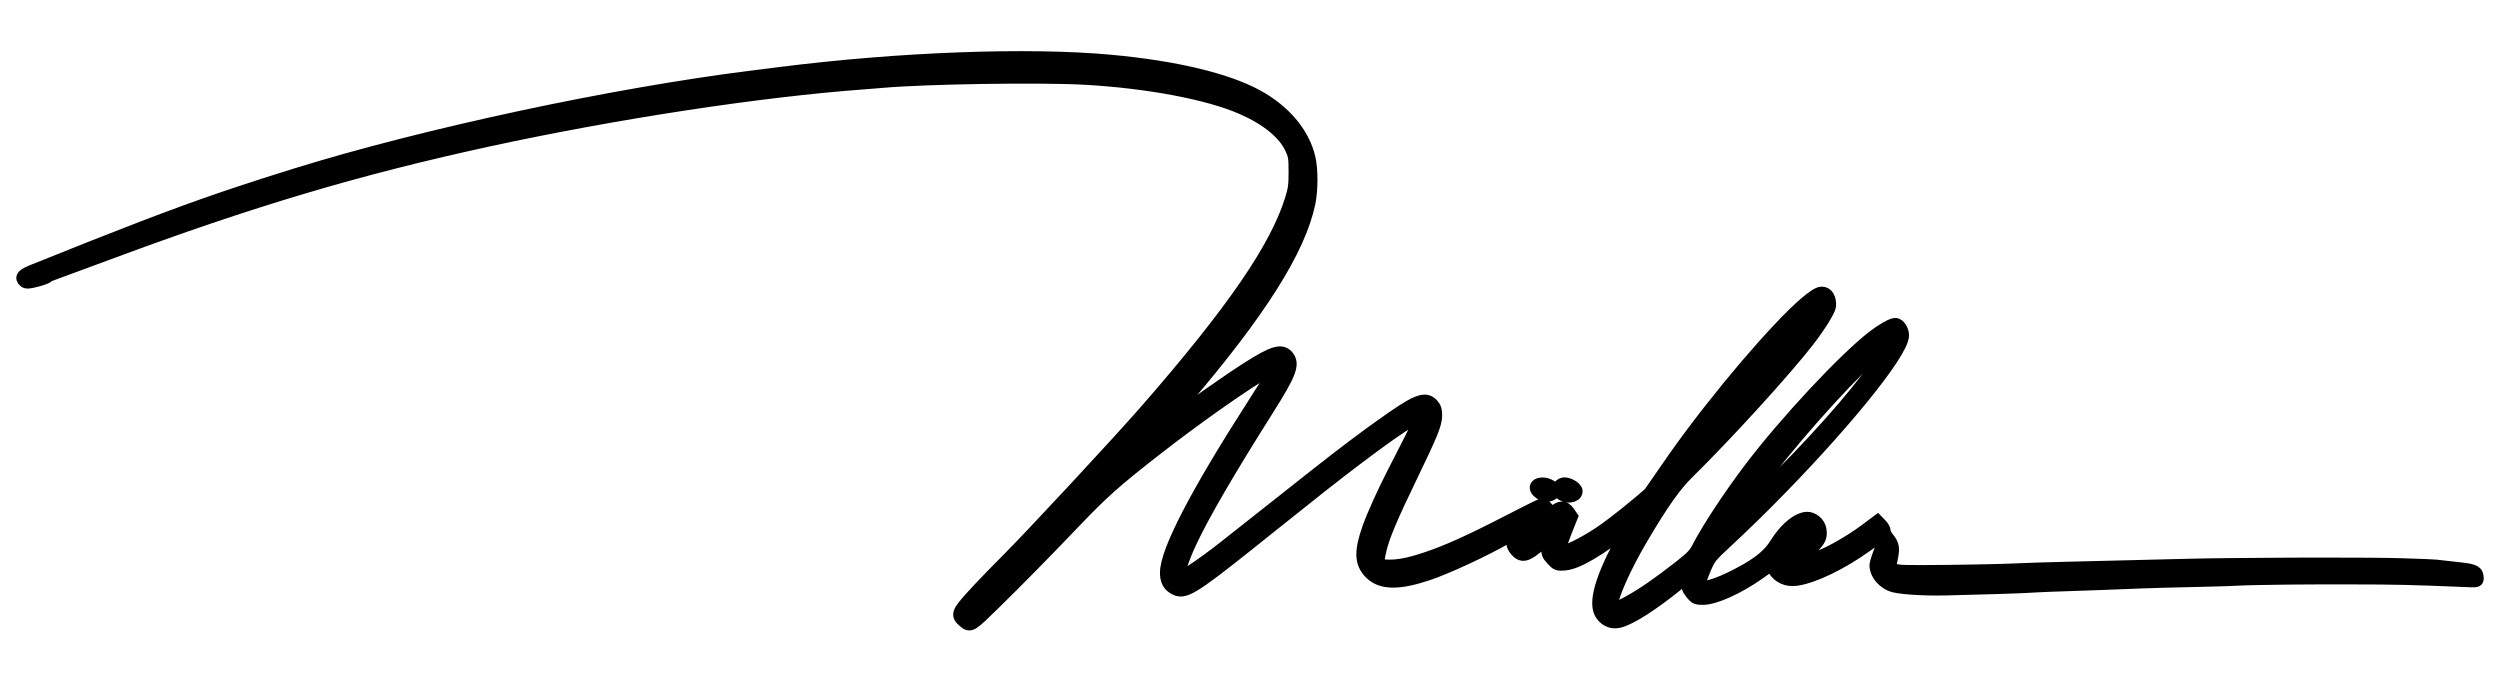 <?xml version="1.0" encoding="UTF-8"?> <svg xmlns="http://www.w3.org/2000/svg" xmlns:xlink="http://www.w3.org/1999/xlink" width="215px" height="60px" viewBox="0 0 215 60" version="1.1"><title>mmc-signature-short-light no title</title><g id="mmc-signature-short-light-no-title" stroke="none" stroke-width="1" fill="none" fill-rule="evenodd"><path d="M67.06,6.366 C77.316,5.063 88.442,4.651 95.532,5.308 C101.051,5.822 105.421,6.86 108.049,8.281 C110.412,9.56 112.031,11.476 112.53,13.587 C112.761,14.559 112.759,16.34 112.525,17.457 C111.693,21.444 108.315,26.792 101.858,34.347 C101.779,34.438 101.701,34.53 101.622,34.623 L101.385,34.9 C100.676,35.733 99.991,36.542 99.739,36.847 L99.176,37.525 L100.018,36.877 C102.176,35.216 105.66,32.756 107.487,31.608 C109.51,30.334 110.204,30.13 110.668,30.667 C111.218,31.305 110.925,32.077 108.944,35.215 C105.546,40.593 103.437,44.224 102.301,46.648 C101.709,47.91 101.194,49.448 101.276,49.712 C101.354,49.971 103.114,48.839 105.325,47.104 C106.546,46.146 108.971,44.232 110.716,42.847 C114.206,40.078 115.951,38.726 117.739,37.418 L118.014,37.217 C118.245,37.049 118.478,36.881 118.717,36.71 C121.817,34.486 122.569,34.172 123.161,34.858 C123.372,35.104 123.432,35.299 123.423,35.744 C123.412,36.461 123.096,37.24 121.359,40.839 C119.576,44.533 118.918,46.091 118.647,47.263 C118.331,48.616 118.399,48.728 119.534,48.727 C120.508,48.726 121.644,48.459 123.393,47.822 C125.138,47.186 127.208,46.211 131.051,44.217 C131.843,43.806 132.556,43.469 132.634,43.469 C132.774,43.469 133.146,43.848 133.146,43.991 C133.146,44.033 132.972,44.274 132.759,44.528 C132.546,44.781 132.39,45.01 132.414,45.036 C132.438,45.062 132.812,44.771 133.245,44.389 C134.137,43.605 134.483,43.544 134.866,44.106 L135.092,44.436 L134.637,45.573 C134.385,46.198 134.145,46.896 134.1,47.125 L134.019,47.54 L134.483,47.472 C135.093,47.383 136.76,46.492 138.074,45.551 C138.483,45.259 139.043,44.831 139.61,44.382 L139.894,44.156 C140.885,43.364 141.83,42.568 141.969,42.386 C142.053,42.275 142.706,41.332 143.421,40.289 C144.249,39.081 145.167,37.818 146.125,36.56 L146.465,36.116 C146.579,35.968 146.693,35.821 146.808,35.672 L147.153,35.232 C151.241,30.018 155.686,25.248 156.673,25.248 C157.084,25.248 157.336,25.667 157.304,26.295 C157.286,26.624 156.451,27.975 155.497,29.217 C153.599,31.688 148.491,37.3 145.125,40.61 C143.978,41.739 142.943,43.207 141.125,46.282 C139.678,48.732 138.537,51.301 138.537,52.109 C138.537,52.55 138.916,52.476 140.133,51.802 C141.348,51.129 142.63,50.243 144.462,48.813 C145.516,47.99 145.786,47.711 146.079,47.144 C146.942,45.472 148.806,42.641 150.594,40.289 C153.605,36.324 158.62,30.95 161.122,29.007 C161.851,28.439 162.715,27.946 162.989,27.94 C163.258,27.935 163.578,28.42 163.578,28.833 C163.578,30.34 158.135,36.944 151.973,43.12 L151.531,43.56 C151.385,43.706 151.237,43.852 151.089,43.998 L150.644,44.434 C149.901,45.158 149.153,45.871 148.407,46.563 C147.08,47.794 146.967,47.935 146.586,48.821 C146.361,49.341 146.145,49.946 146.106,50.164 C146.035,50.552 146.042,50.562 146.427,50.562 C147.058,50.562 148.258,50.112 149.71,49.331 C151.33,48.46 152.185,47.755 152.782,46.796 C153.728,45.281 154.997,44.37 155.736,44.676 C156.224,44.878 156.504,45.296 156.504,45.821 C156.504,46.212 156.416,46.394 155.988,46.893 C155.321,47.671 154.62,48.049 154.039,47.948 C153.601,47.871 153.472,47.981 153.472,48.431 C153.472,48.798 155.008,48.54 156.561,47.914 C157.636,47.482 159.282,46.523 160.468,45.639 L161.454,44.902 L161.73,45.186 C161.882,45.341 162.007,45.576 162.007,45.706 C162.007,45.837 162.158,46.131 162.344,46.361 C162.772,46.891 162.804,47.166 162.571,48.228 C162.398,49.014 162.427,49.046 163.463,49.166 C163.631,49.186 164.197,49.195 164.989,49.195 L165.343,49.195 C167.905,49.192 172.286,49.117 173.853,49.032 C174.411,49.002 176.154,48.948 177.728,48.912 C181.892,48.817 185.21,48.734 187.891,48.661 C189.763,48.609 193.206,48.574 196.664,48.56 L197.355,48.557 C197.931,48.555 198.504,48.554 199.067,48.553 L199.738,48.552 C202.73,48.551 205.355,48.568 206.477,48.606 C208.498,48.675 209,48.685 209.447,48.724 L209.546,48.732 C209.91,48.768 210.311,48.827 211.54,48.958 C212.769,49.088 213,49.21 213,49.726 C213,49.952 212.983,49.925 211.961,49.884 C207.224,49.69 206.019,49.663 202.138,49.659 L201.166,49.659 L200.816,49.659 L200.075,49.659 L199.856,49.659 L199.425,49.659 C195.843,49.667 192.84,49.737 192.607,49.762 C192.361,49.789 190.592,49.843 188.677,49.884 C186.763,49.924 184.691,49.98 184.072,50.01 C183.456,50.042 182.065,50.096 180.984,50.132 C176.531,50.28 175.386,50.324 174.584,50.378 C173.776,50.432 170.176,50.546 167.341,50.608 C165.244,50.654 163.142,50.502 162.625,50.264 C162.041,49.999 161.594,49.525 161.438,49.008 C161.33,48.653 161.353,48.485 161.604,47.804 C161.954,46.852 161.954,46.847 161.664,46.484 L161.434,46.195 L160.457,46.9 C158.377,48.402 155.967,49.568 154.509,49.776 C153.695,49.892 153.035,49.609 152.628,48.969 C152.443,48.68 152.271,48.523 152.195,48.577 C152.126,48.626 151.704,48.926 151.258,49.244 C149.51,50.489 147.46,51.418 146.458,51.418 C145.913,51.418 145.828,51.379 145.511,50.986 C145.232,50.64 145.163,50.444 145.163,50.008 L145.163,49.462 L144.24,50.206 C142.123,51.915 140.314,53.084 139.341,53.369 C138.727,53.549 138.204,53.377 137.811,52.868 C137.103,51.951 137.742,49.705 139.719,46.152 C140.09,45.487 140.261,45.087 140.132,45.19 C137.512,47.26 135.619,48.373 134.58,48.459 C133.963,48.51 133.92,48.494 133.532,48.07 C133.144,47.647 133.129,47.599 133.165,46.894 C133.186,46.49 133.189,46.159 133.173,46.159 C133.156,46.159 132.827,46.427 132.443,46.754 C131.258,47.76 130.914,47.85 130.416,47.284 C130.082,46.903 130.03,46.451 130.279,46.092 C130.591,45.643 130.449,45.663 129.516,46.199 C127.628,47.284 124.401,48.782 122.797,49.319 C120.257,50.169 118.796,50.143 117.893,49.234 C117.076,48.413 117.04,47.428 117.755,45.405 C118.125,44.36 119.07,42.267 119.926,40.609 C121.658,37.246 122.366,35.811 122.366,35.664 C122.366,35.422 120.837,36.345 118.866,37.768 L118.568,37.985 C118.516,38.023 118.464,38.061 118.413,38.098 L118.107,38.323 L117.804,38.547 L117.502,38.771 C117.3,38.921 117.099,39.071 116.896,39.224 L116.59,39.454 C114.745,40.848 112.697,42.463 109.227,45.245 C103.348,49.959 102.134,50.876 101.329,50.677 L101.269,50.659 C101.21,50.64 101.151,50.615 101.093,50.584 L101.035,50.552 C100.996,50.53 100.957,50.506 100.916,50.48 C100.536,50.235 100.356,49.844 100.356,49.261 C100.356,47.431 102.911,42.502 107.827,34.844 C109.45,32.318 109.936,31.485 109.79,31.485 C109.306,31.485 105.944,33.71 102.391,36.323 L101.988,36.62 C101.652,36.869 101.315,37.121 100.979,37.374 L100.578,37.678 C100.177,37.983 99.78,38.289 99.391,38.593 C95.861,41.344 94.804,42.286 92.271,44.937 C89.851,47.471 87.521,49.839 85.532,51.789 C83.446,53.831 83.45,53.828 82.923,53.377 C82.353,52.888 82.417,52.701 83.601,51.381 C83.98,50.959 84.637,50.264 85.319,49.562 L85.661,49.211 C85.946,48.92 86.228,48.636 86.487,48.377 C88.695,46.177 96.254,38.041 98.715,35.215 C106.083,26.755 109.804,21.331 111.094,17.177 C111.372,16.281 111.417,15.951 111.417,14.792 C111.417,13.572 111.388,13.383 111.108,12.764 C110.507,11.429 108.996,10.19 106.804,9.236 C103.898,7.97 98.696,6.99 93.281,6.689 C89.416,6.475 79.502,6.63 75.82,6.963 C75.51,6.991 74.803,7.048 74.248,7.089 C65.354,7.745 52.953,9.633 42.13,11.978 C30.8,14.433 21.513,17.197 9.228,21.771 C6.943,22.623 4.848,23.396 4.573,23.49 C4.298,23.584 4.046,23.706 4.012,23.761 C3.977,23.815 3.581,23.956 3.13,24.075 C2.486,24.243 2.275,24.257 2.147,24.142 C1.833,23.859 1.993,23.687 2.911,23.318 C10.439,20.286 14.776,18.61 19.065,17.139 L19.591,16.96 L20.116,16.782 C21.785,16.222 23.484,15.678 25.399,15.084 C36.508,11.634 52.703,8.162 64.646,6.671 C65.171,6.605 66.258,6.468 67.06,6.366 M155.494,45.908 C155.494,45.658 154.718,46.289 154.258,46.913 C153.878,47.429 153.891,47.469 154.357,47.207 C154.703,47.011 155.494,46.108 155.494,45.908 M162.834,29.039 C162.792,29.039 162.398,29.333 161.961,29.693 C159.584,31.644 155.168,36.462 151.901,40.665 C151.584,41.074 151.234,41.537 150.888,42.007 L150.699,42.264 L150.512,42.52 C149.491,43.923 148.603,45.222 148.768,45.115 C148.786,45.103 148.826,45.07 148.886,45.019 L148.989,44.93 C149.238,44.708 149.66,44.321 150.104,43.905 C154.187,40.067 158.239,35.702 160.611,32.585 C161.904,30.889 163.062,29.039 162.834,29.039 M134.473,41.658 C134.822,41.601 135.505,41.991 135.505,42.247 C135.505,42.458 135.298,42.585 135.039,42.612 L134.966,42.617 L134.892,42.617 C134.668,42.609 134.427,42.531 134.254,42.377 C134.038,42.184 134.012,42.098 134.112,41.917 C134.181,41.796 134.344,41.679 134.473,41.658 M132.586,41.663 C132.832,41.642 133.12,41.724 133.359,41.885 C133.683,42.103 133.716,42.166 133.584,42.309 C133.462,42.438 133.316,42.516 133.159,42.543 L133.08,42.551 L132.999,42.551 C132.835,42.543 132.663,42.481 132.493,42.368 C132.004,42.04 132.047,41.708 132.586,41.663 M155.86,27.453 C156.436,26.545 156.437,26.542 156.051,26.837 C155.407,27.328 152.28,30.803 150.602,32.891 C150.371,33.179 150.133,33.477 149.895,33.778 L149.657,34.08 C148.266,35.839 146.926,37.594 146.79,37.844 C146.67,38.063 148.131,36.555 149.581,34.998 L149.933,34.619 C150.555,33.946 151.15,33.29 151.591,32.785 C153.705,30.365 155.181,28.522 155.86,27.453" id="Fill-1" stroke="#000000" stroke-width="1.2" fill="#000000"></path></g></svg> 